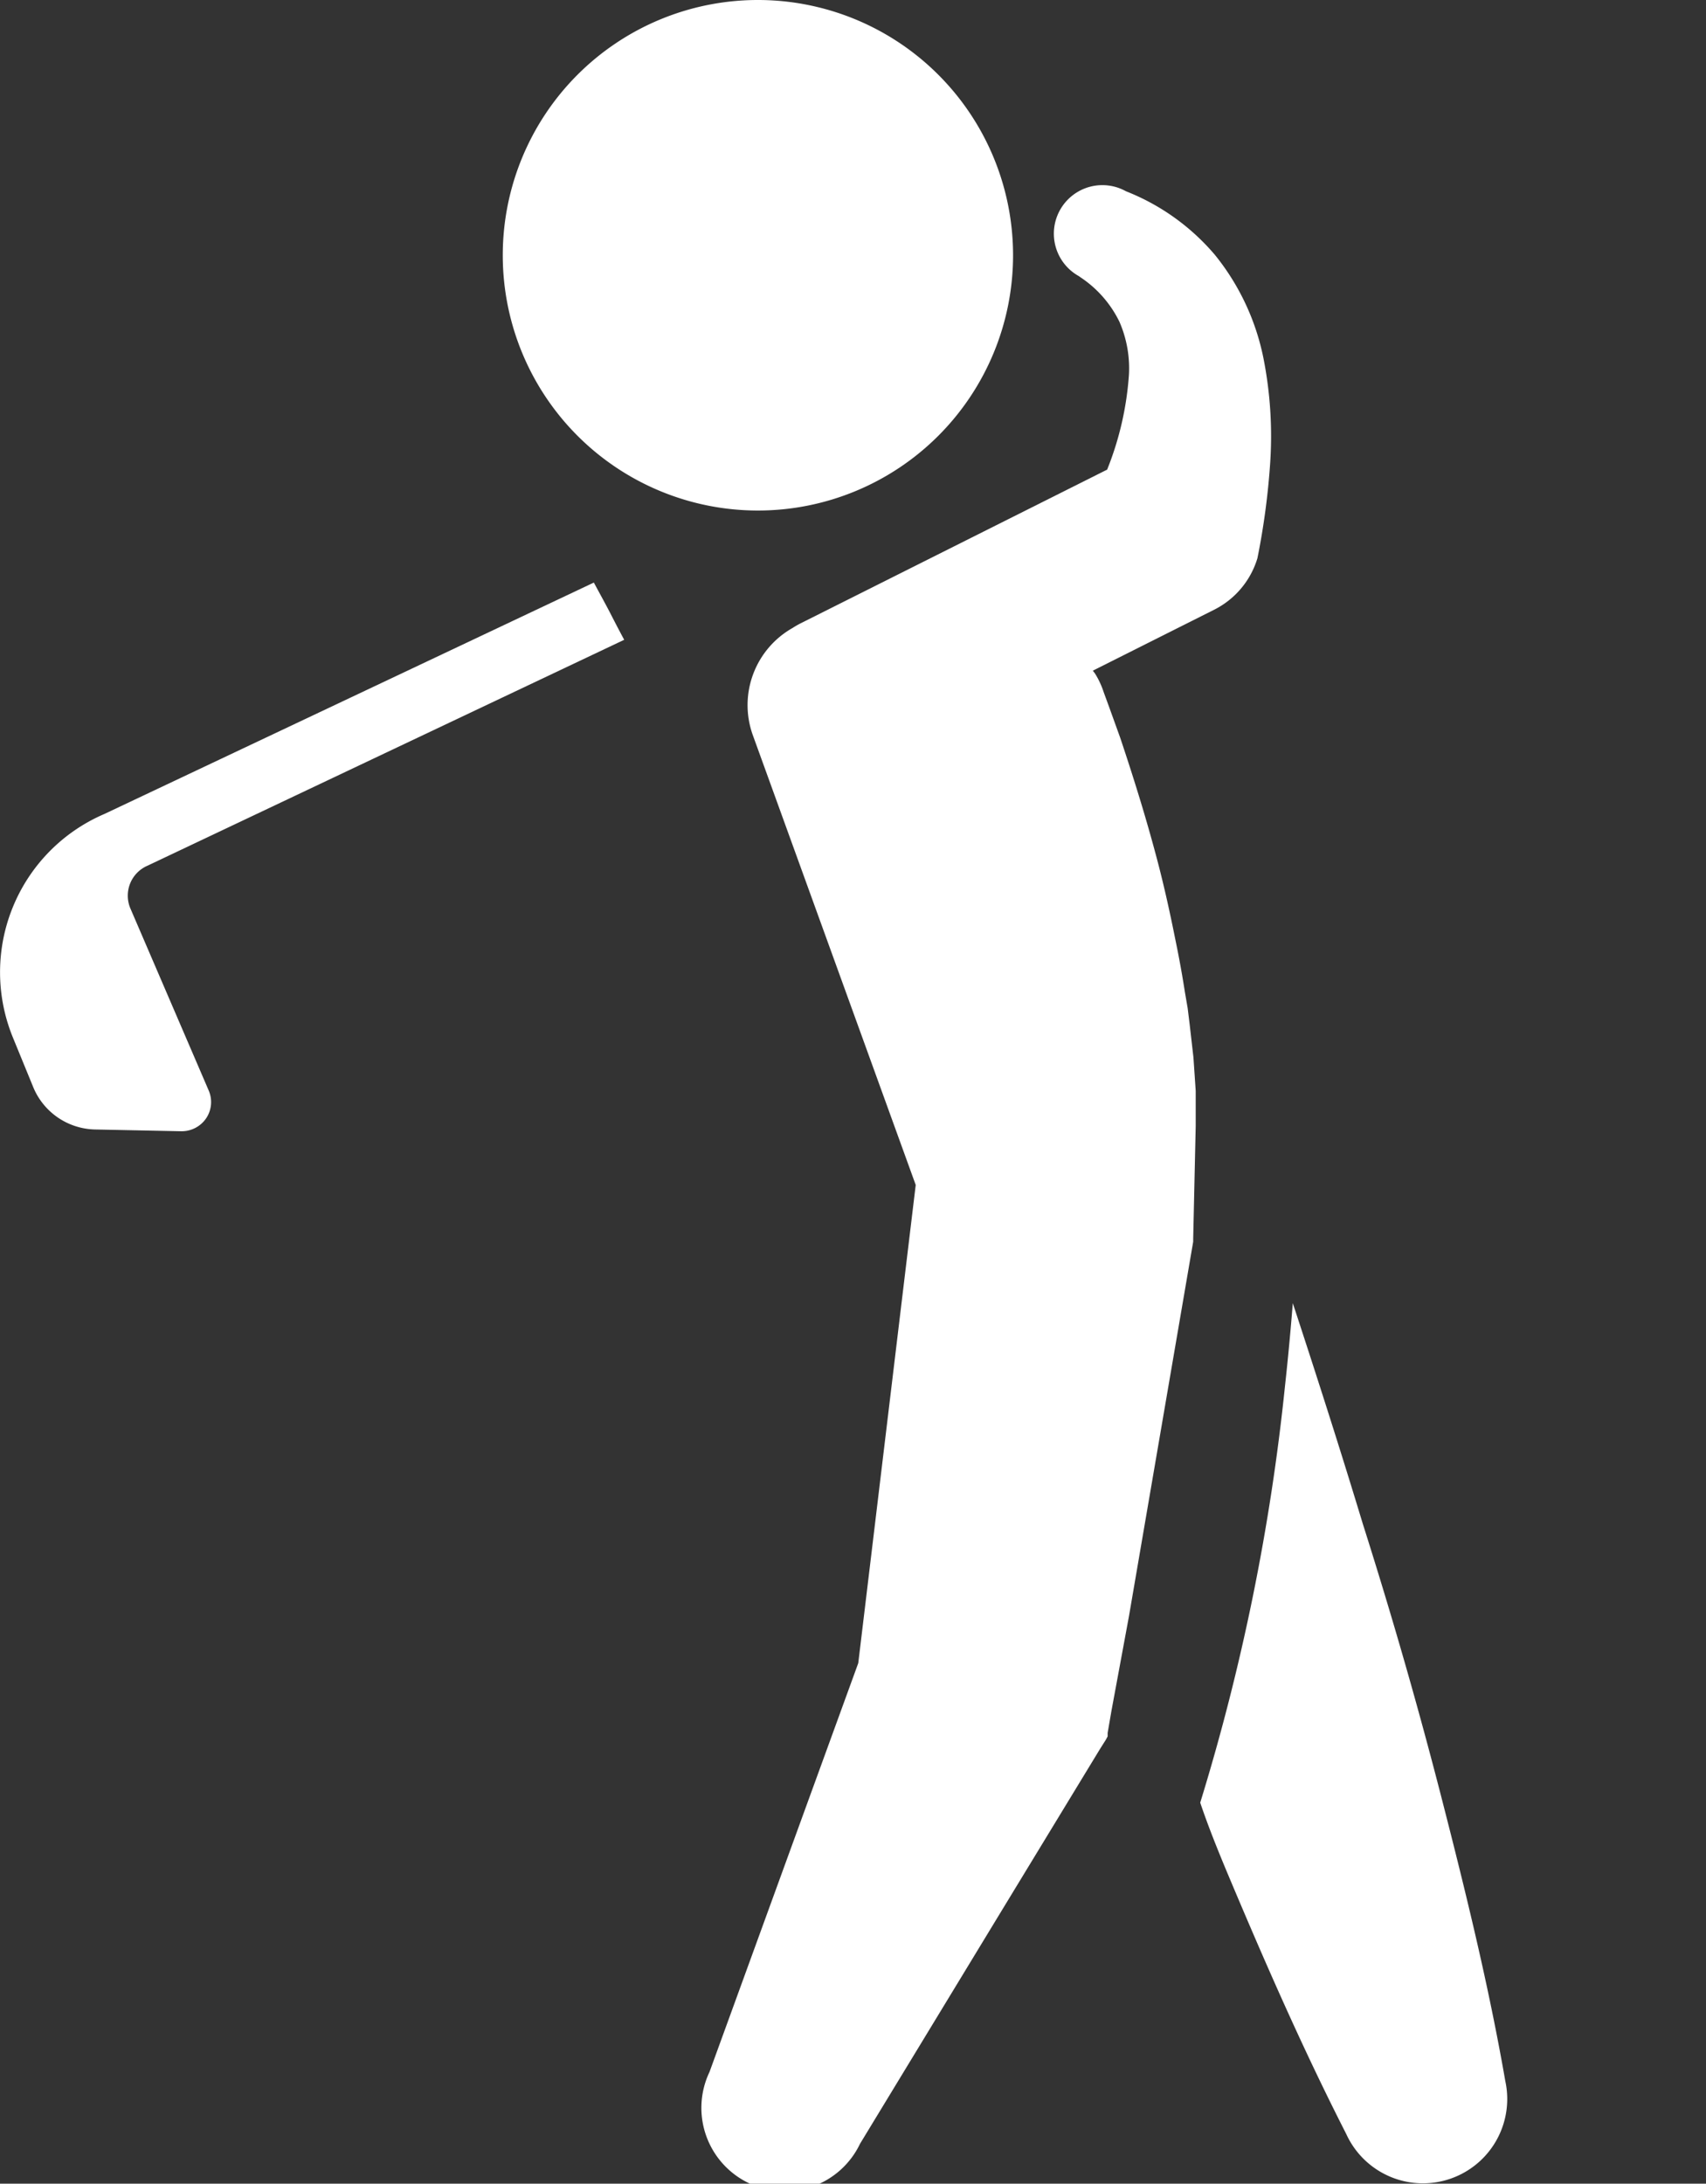 <svg xmlns="http://www.w3.org/2000/svg" viewBox="0 0 68 87"><rect x="0" y="0" width="68" height="87" fill="#333333" stroke="none"/><defs><style>.a{fill:#fff;}</style></defs><title>Zeichenfläche 1</title><path class="a" d="M48.9,74.57c1.48,3.52,3,7,4.76,10.45A3.36,3.36,0,0,0,60,82.91c-.66-3.79-1.57-7.5-2.52-11.2s-2-7.35-3.16-11c-.89-2.94-1.83-5.87-2.79-8.79-.08,1-.18,2.11-.31,3.29a86.3,86.3,0,0,1-3.38,16.61C48.15,72.74,48.52,73.66,48.9,74.57Z"/><path class="a" d="M31.92,24.83a3.54,3.54,0,0,0-.33.19A3.53,3.53,0,0,0,30,29.27L36.5,47.21,34.21,66.26,28.28,82.55a3.32,3.32,0,0,0,6,2.86L40,76l3.84-6.31.24-.38.07-.13,0-.14.15-.87L45,64.39l2.56-14.92v-.12l.1-4.48c0-.49,0-1,0-1.41h0l-.09-1.33h0v0l-.15-1.31-.08-.65v0l-.06-.35-.05-.29c-.11-.71-.24-1.42-.39-2.14-.2-1-.42-2-.68-3-.38-1.45-.84-3-1.51-5l-.44-1.22-.22-.6a3.38,3.38,0,0,0-.34-.73l-.09-.12,4.84-2.43h0a3.39,3.39,0,0,0,1.72-2.05h0a29.06,29.06,0,0,0,.51-3.82,16,16,0,0,0-.27-4.15,9.53,9.53,0,0,0-1.93-4.11,8.94,8.94,0,0,0-3.55-2.54A1.93,1.93,0,0,0,43,11l.07.05a4.48,4.48,0,0,1,1.55,1.77A4.65,4.65,0,0,1,45,14.91a12.39,12.39,0,0,1-.87,3.8Z"/><path class="a" d="M30.2,0A10.17,10.17,0,1,0,40.38,10.17,10.17,10.17,0,0,0,30.2,0Z"/><path class="a" d="M7.22,45.07a1.18,1.18,0,0,0,1-.52,1.16,1.16,0,0,0,.1-1.1L5.2,36.2a1.3,1.3,0,0,1,.68-1.71l19-9c-.19-.35-.37-.7-.55-1.05s-.44-.82-.66-1.23L4.16,32.43A6.86,6.86,0,0,0,.52,41.35l.82,2A2.73,2.73,0,0,0,3.8,45Z"/></svg>